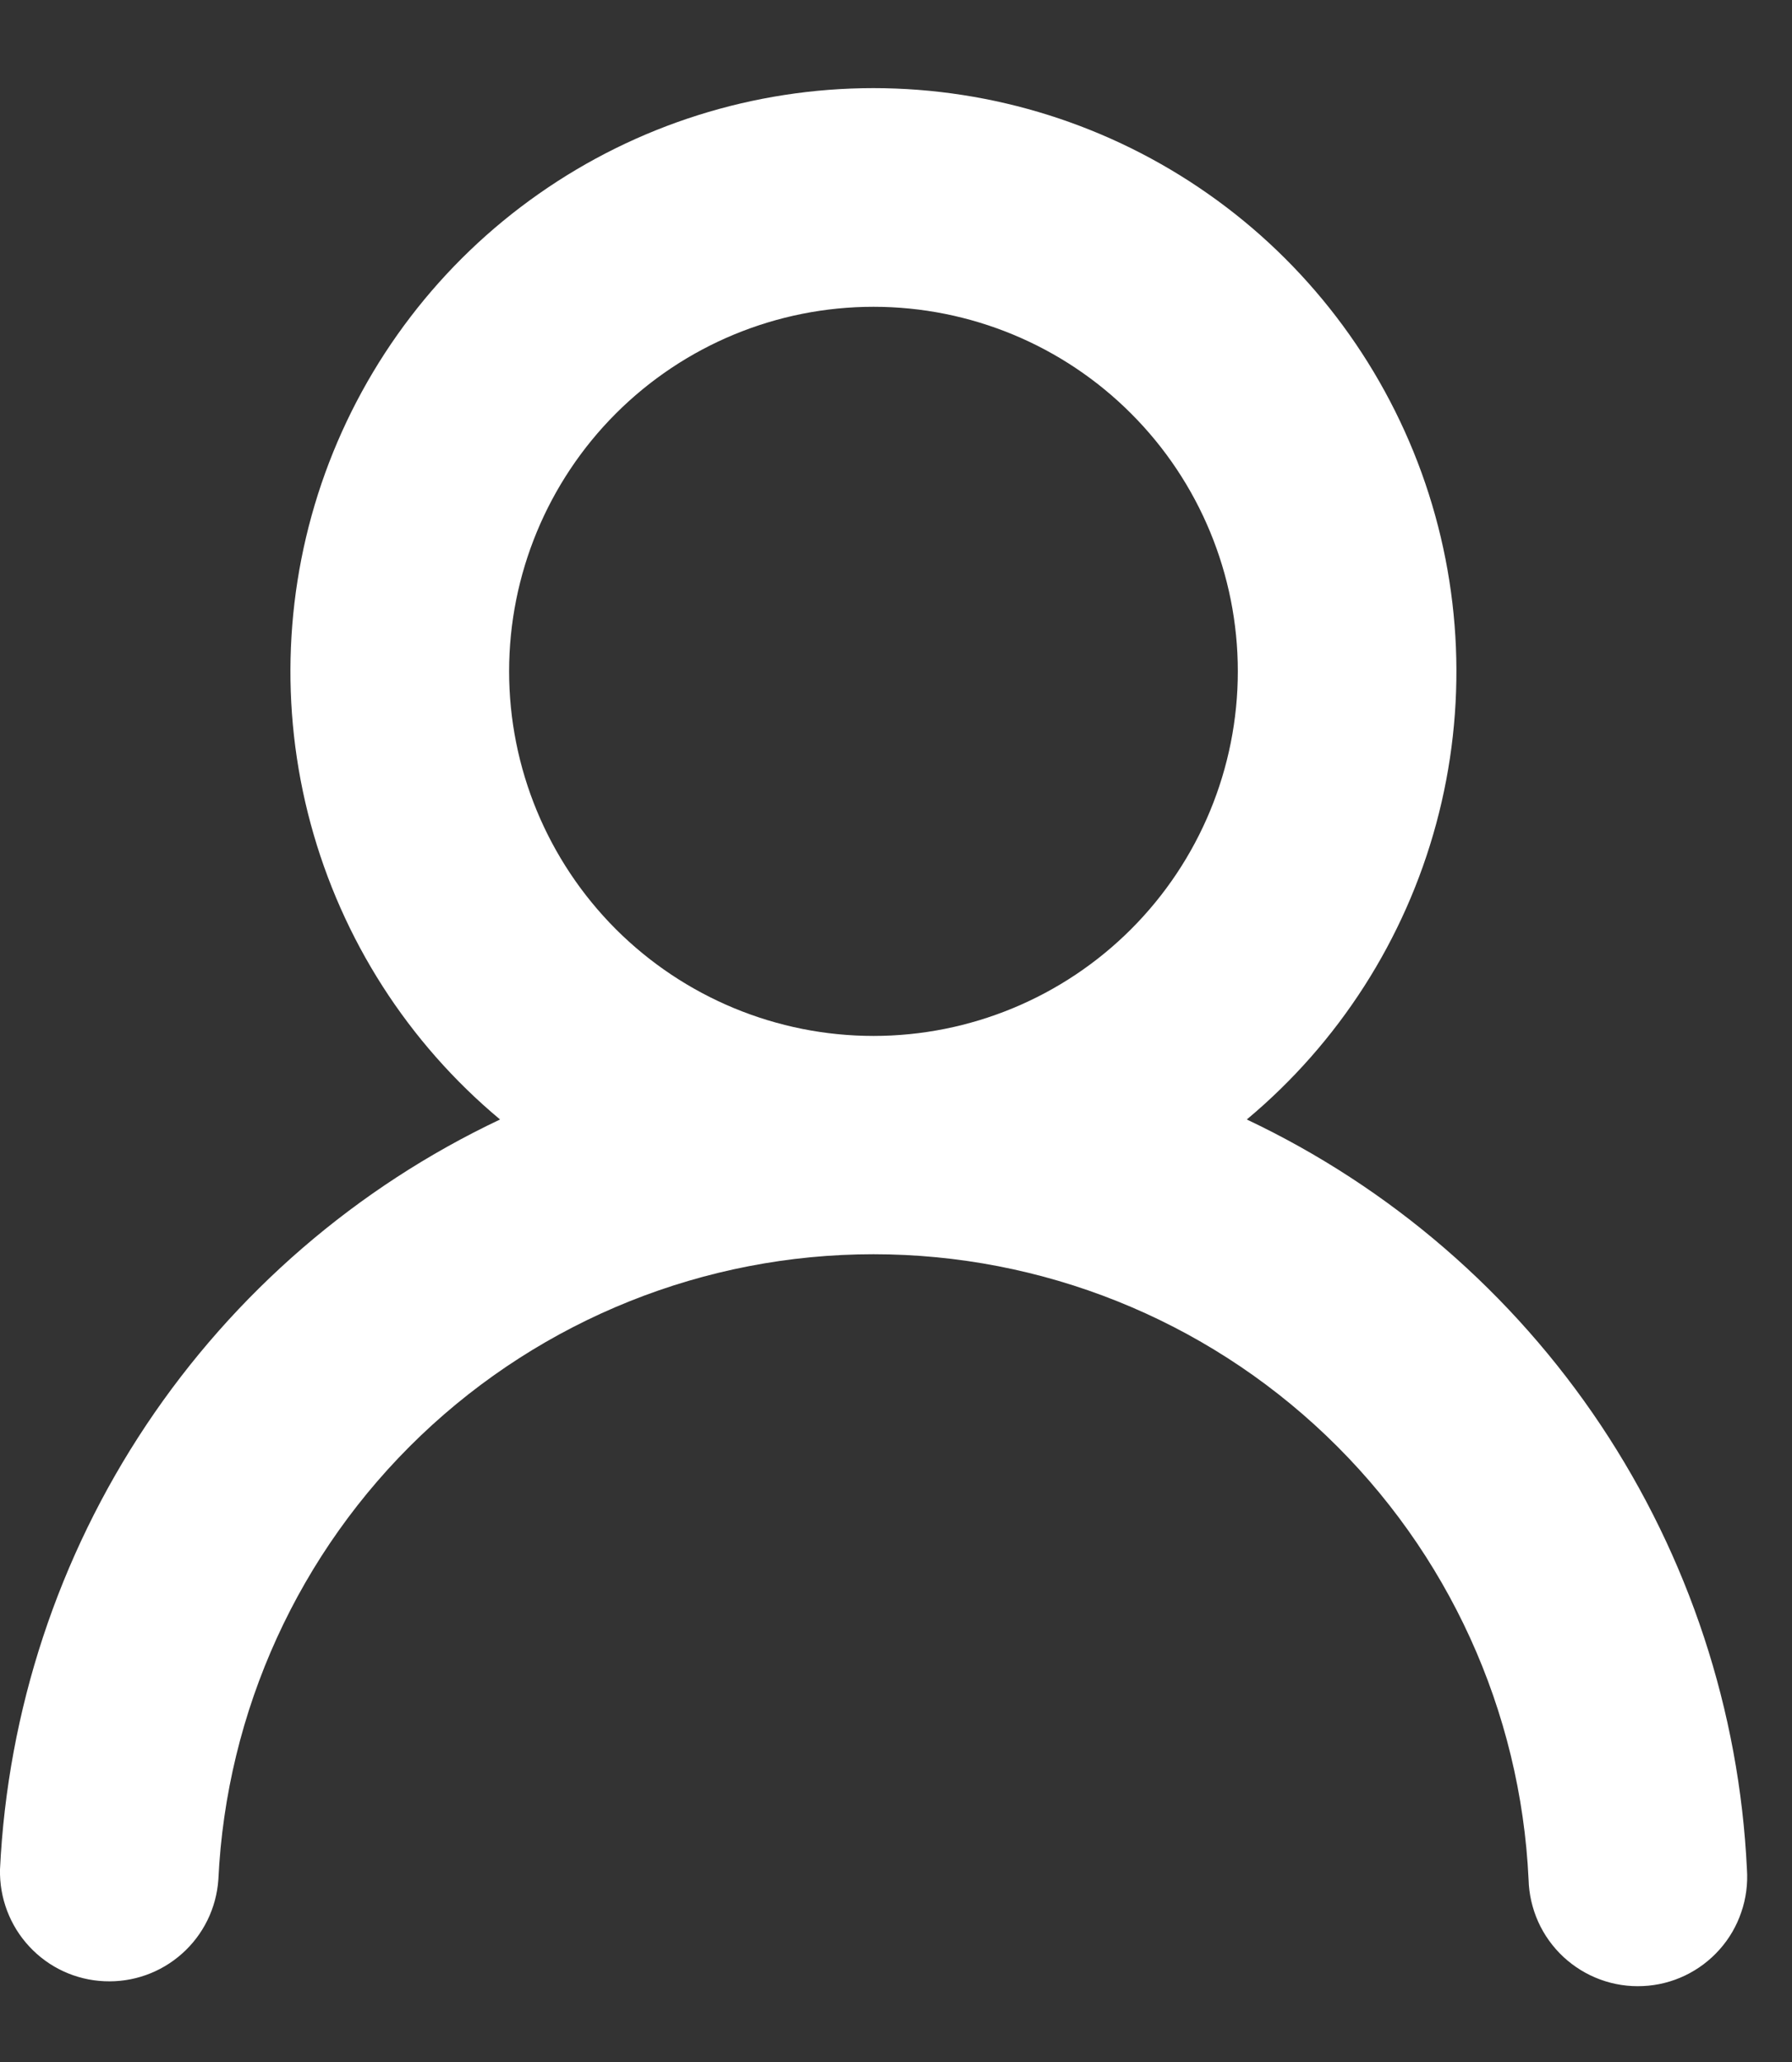 <svg width="20" height="23" viewBox="0 0 20 23" fill="none" xmlns="http://www.w3.org/2000/svg">
<rect x="0" y="0" width="20" height="23" fill="#333333" stroke="none"/>
<path fill-rule="evenodd" clip-rule="evenodd" d="M13.815 7.488C13.815 8.567 13.387 9.601 12.624 10.364C11.862 11.126 10.827 11.555 9.749 11.555C8.67 11.555 7.636 11.126 6.873 10.364C6.111 9.601 5.682 8.567 5.682 7.488C5.682 6.41 6.111 5.375 6.873 4.613C7.636 3.85 8.67 3.422 9.749 3.422C10.827 3.422 11.862 3.85 12.624 4.613C13.387 5.375 13.815 6.41 13.815 7.488ZM13.915 12.487C14.941 11.631 15.68 10.479 16.029 9.188C16.378 7.898 16.321 6.531 15.866 5.274C15.41 4.017 14.579 2.93 13.484 2.163C12.389 1.395 11.085 0.983 9.748 0.983C8.411 0.983 7.106 1.395 6.012 2.163C4.917 2.93 4.086 4.017 3.63 5.274C3.175 6.531 3.118 7.898 3.467 9.188C3.816 10.479 4.554 11.631 5.581 12.487C3.98 13.244 2.615 14.422 1.632 15.895C0.649 17.369 0.085 19.082 0 20.851C-0.007 21.17 0.11 21.479 0.327 21.712C0.544 21.946 0.844 22.085 1.163 22.099C1.482 22.114 1.793 22.004 2.031 21.792C2.27 21.58 2.415 21.283 2.437 20.965C2.526 19.085 3.335 17.312 4.696 16.013C6.058 14.714 7.867 13.99 9.749 13.99C11.63 13.99 13.44 14.714 14.801 16.013C16.163 17.312 16.972 19.085 17.06 20.965C17.064 21.127 17.101 21.287 17.167 21.435C17.234 21.584 17.33 21.717 17.449 21.828C17.568 21.938 17.707 22.024 17.86 22.08C18.012 22.136 18.175 22.161 18.337 22.153C18.499 22.146 18.658 22.106 18.805 22.036C18.952 21.966 19.083 21.867 19.191 21.746C19.299 21.625 19.382 21.483 19.434 21.329C19.487 21.176 19.508 21.013 19.497 20.851C19.413 19.081 18.848 17.369 17.865 15.895C16.882 14.422 15.516 13.244 13.915 12.487Z" fill="white"/>
</svg>
